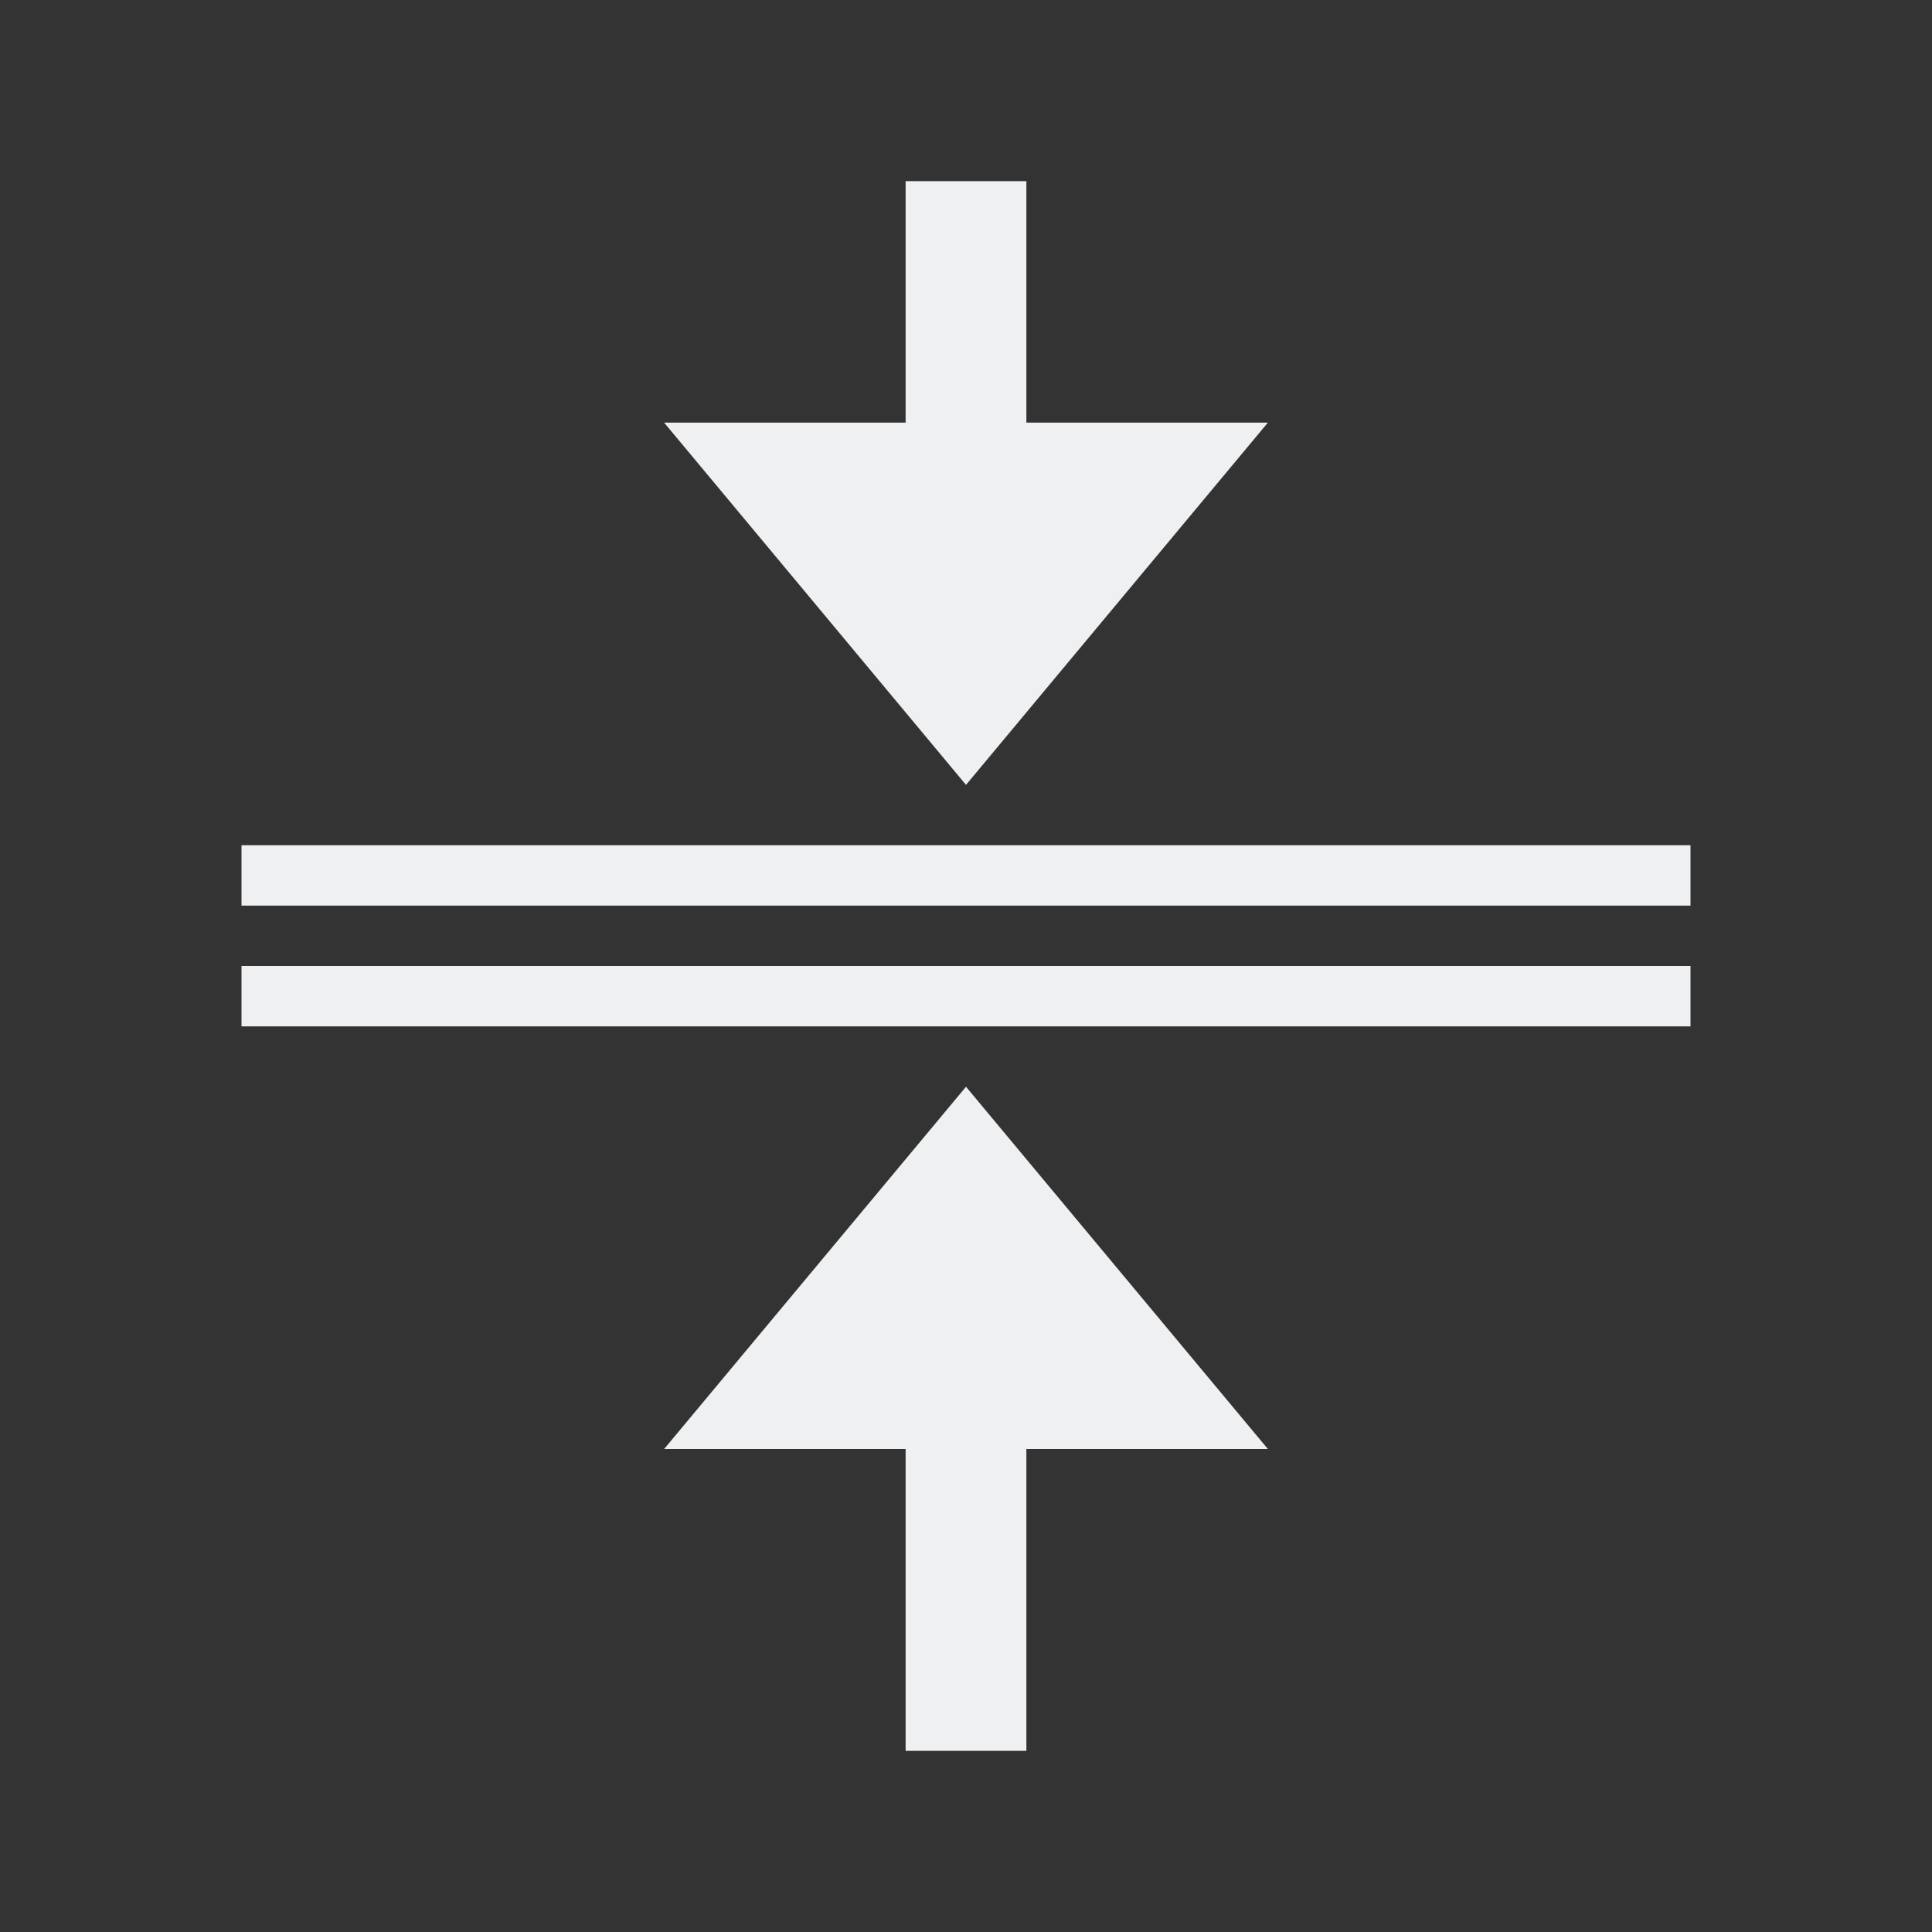 <svg viewBox="0 0 32 32" xmlns="http://www.w3.org/2000/svg"><rect x="0" y="0" width="32" height="32" fill="#333333" stroke="none"/><path d="m15 3v4h-4l5 6 5-6h-4v-4zm-11 11v1h24v-1zm0 2v1h24v-1zm12 2-5 6h4v5h2v-5h4z" fill="#eff0f1"/></svg>